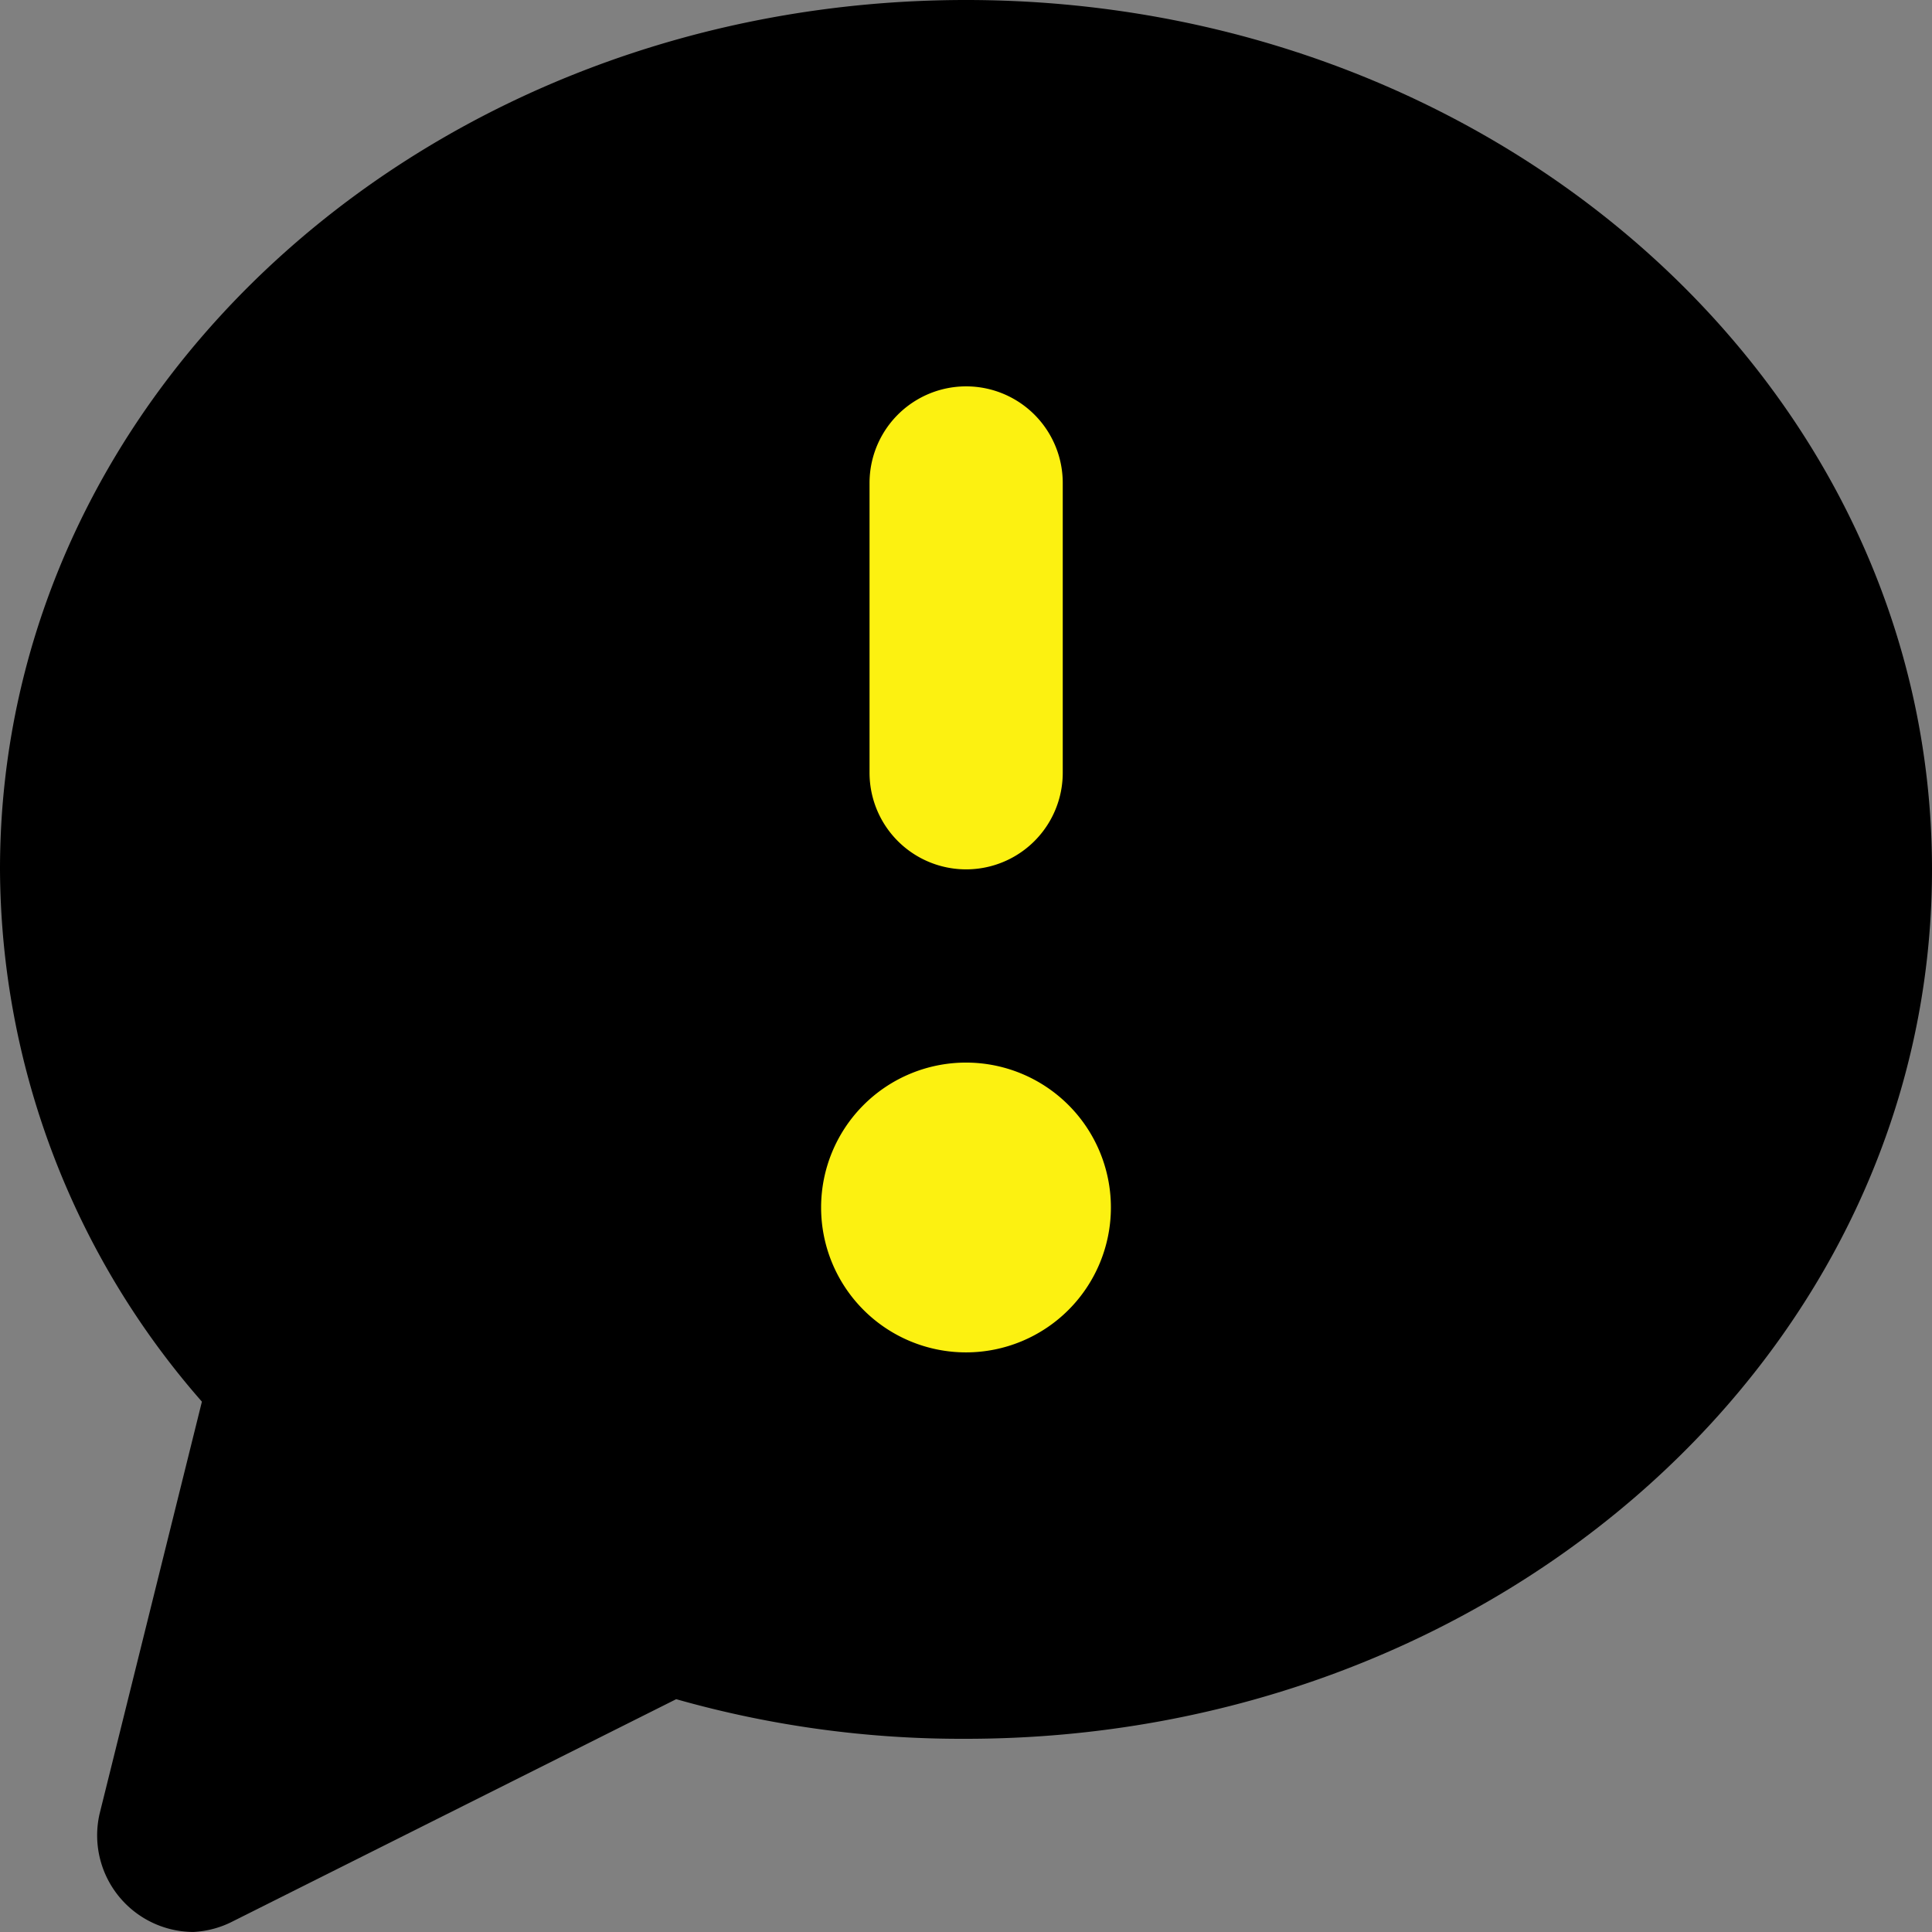 <svg xmlns="http://www.w3.org/2000/svg" width="60.188" height="60.188" viewBox="0 0 60.188 60.188">
  <rect x="0" y="0" width="60.188" height="60.188" fill="#808080" stroke="none"/>
  <g id="chat-alert-left-svgrepo-com" transform="translate(-2 -2)">
    <path id="primary" d="M8.29,45.666A25.309,25.309,0,0,1,2,29.084C2,14.038,15.512,2,32.094,2S62.188,14.038,62.188,29.084,48.675,56.169,32.094,56.169h0a32.531,32.531,0,0,1-9.028-1.234L9.253,61.856a3.009,3.009,0,0,1-1.234.331A3.01,3.01,0,0,1,5.1,58.516Z"/>
    <path id="secondary" d="M19.528,31.58a4.514,4.514,0,1,1-4.514-4.514A4.514,4.514,0,0,1,19.528,31.58Zm-1.5-13.542V9.009a3.009,3.009,0,1,0-6.019,0v9.028a3.009,3.009,0,1,0,6.019,0Z" transform="translate(17.08 8.037)" fill="#fcf111"/>
  </g>
</svg>
